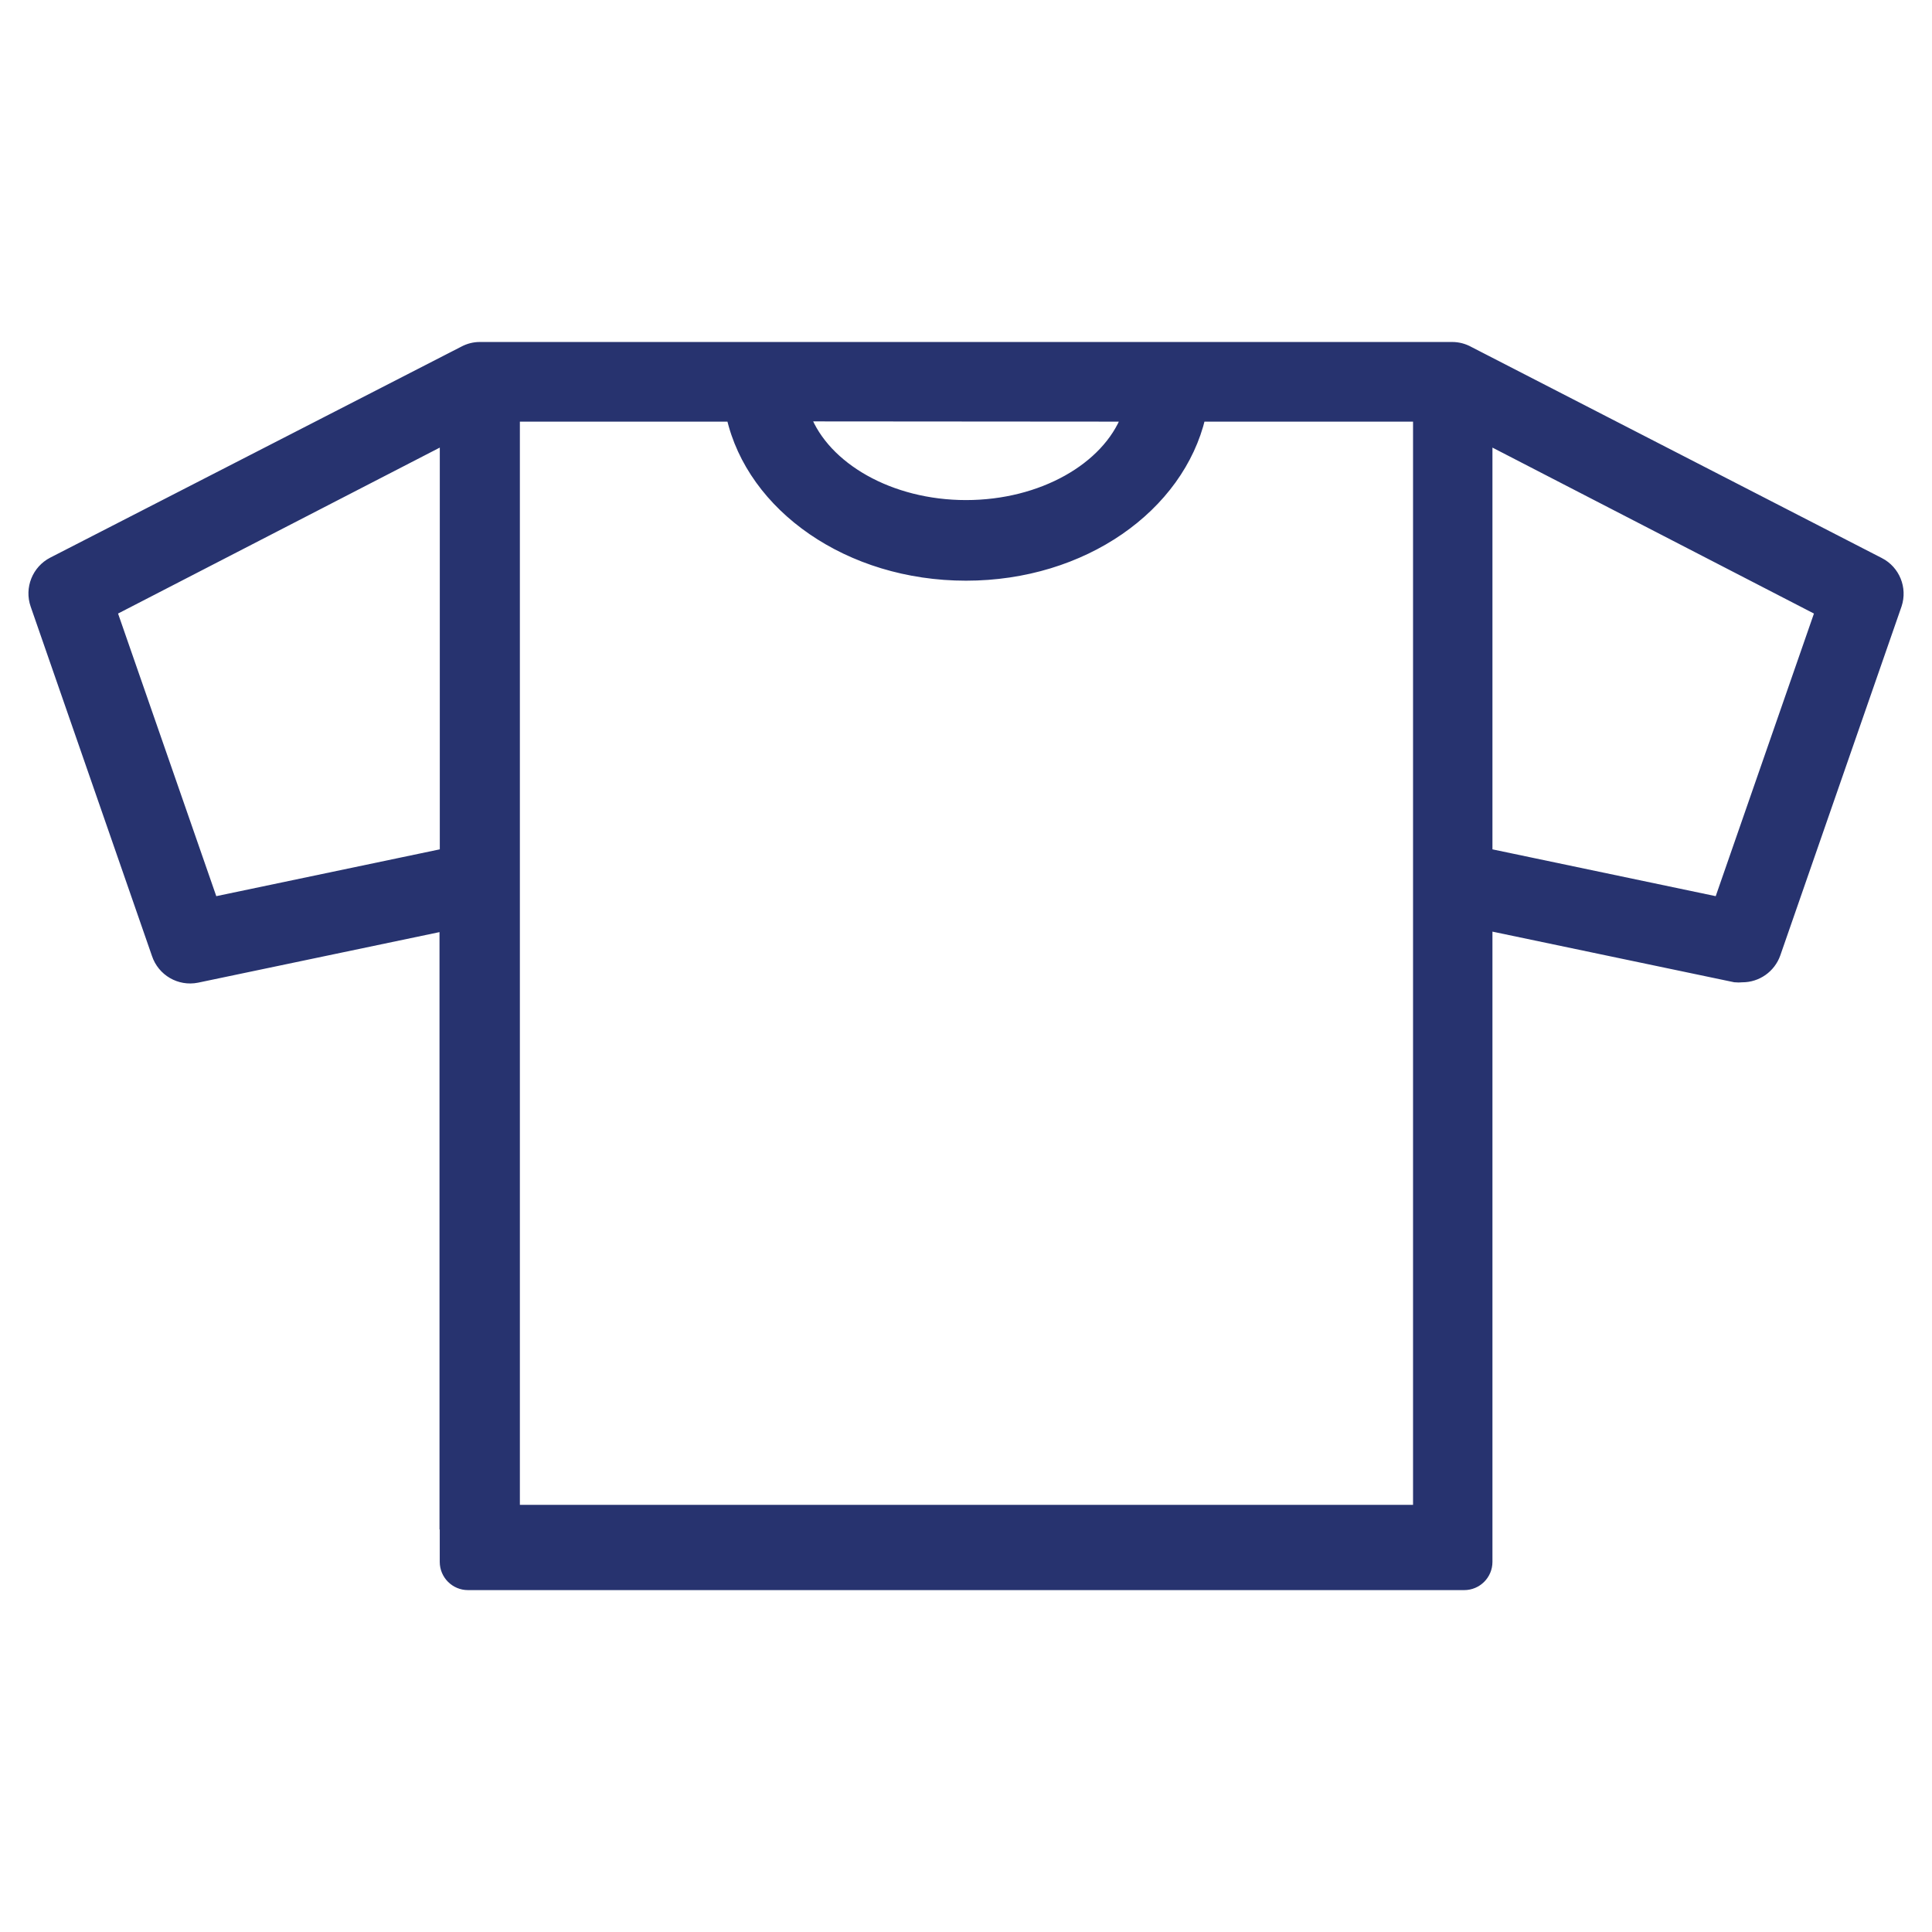 <svg viewBox="0 0 400 400" xmlns="http://www.w3.org/2000/svg" data-name="Calque 1" id="Calque_1">
  <defs>
    <style>
      .cls-1 {
        fill: #27336f;
        stroke: #27336f;
        stroke-miterlimit: 10;
        stroke-width: 2.07px;
      }
    </style>
  </defs>
  <path d="M389.16,116.47l-84.99-43.71c-1.07-.6-2.27-.92-3.5-.92H99.32c-1.15,0-2.28.29-3.3.83L10.88,116.37c-3.23,1.66-4.75,5.46-3.55,8.89l25.11,72.32c1.16,3.5,4.74,5.58,8.35,4.86l51.24-10.73v123.92h.05v7.74c0,2.65,2.15,4.81,4.81,4.81h206.26c2.65,0,4.81-2.15,4.81-4.81v-10.76h0v-121l51.24,10.73c.5.05,1,.05,1.51,0,3.1.01,5.86-1.94,6.9-4.86l25.11-72.27c1.12-3.39-.38-7.09-3.55-8.74ZM233.22,86.26c-4.08,10.59-17.53,18.31-33.22,18.31s-29.14-7.77-33.22-18.36l66.44.05ZM92.08,176.69l-47.98,10.05-20.93-60.22,68.92-35.55v85.72ZM106.6,312.6V86.26h44.83c4.23,18.7,24.28,32.93,48.57,32.93s44.15-14.23,48.57-32.93h45.02v226.34H106.6ZM355.89,186.74l-47.93-10.05v-85.72l68.87,35.55-20.93,60.22Z" class="cls-1"></path>
</svg>